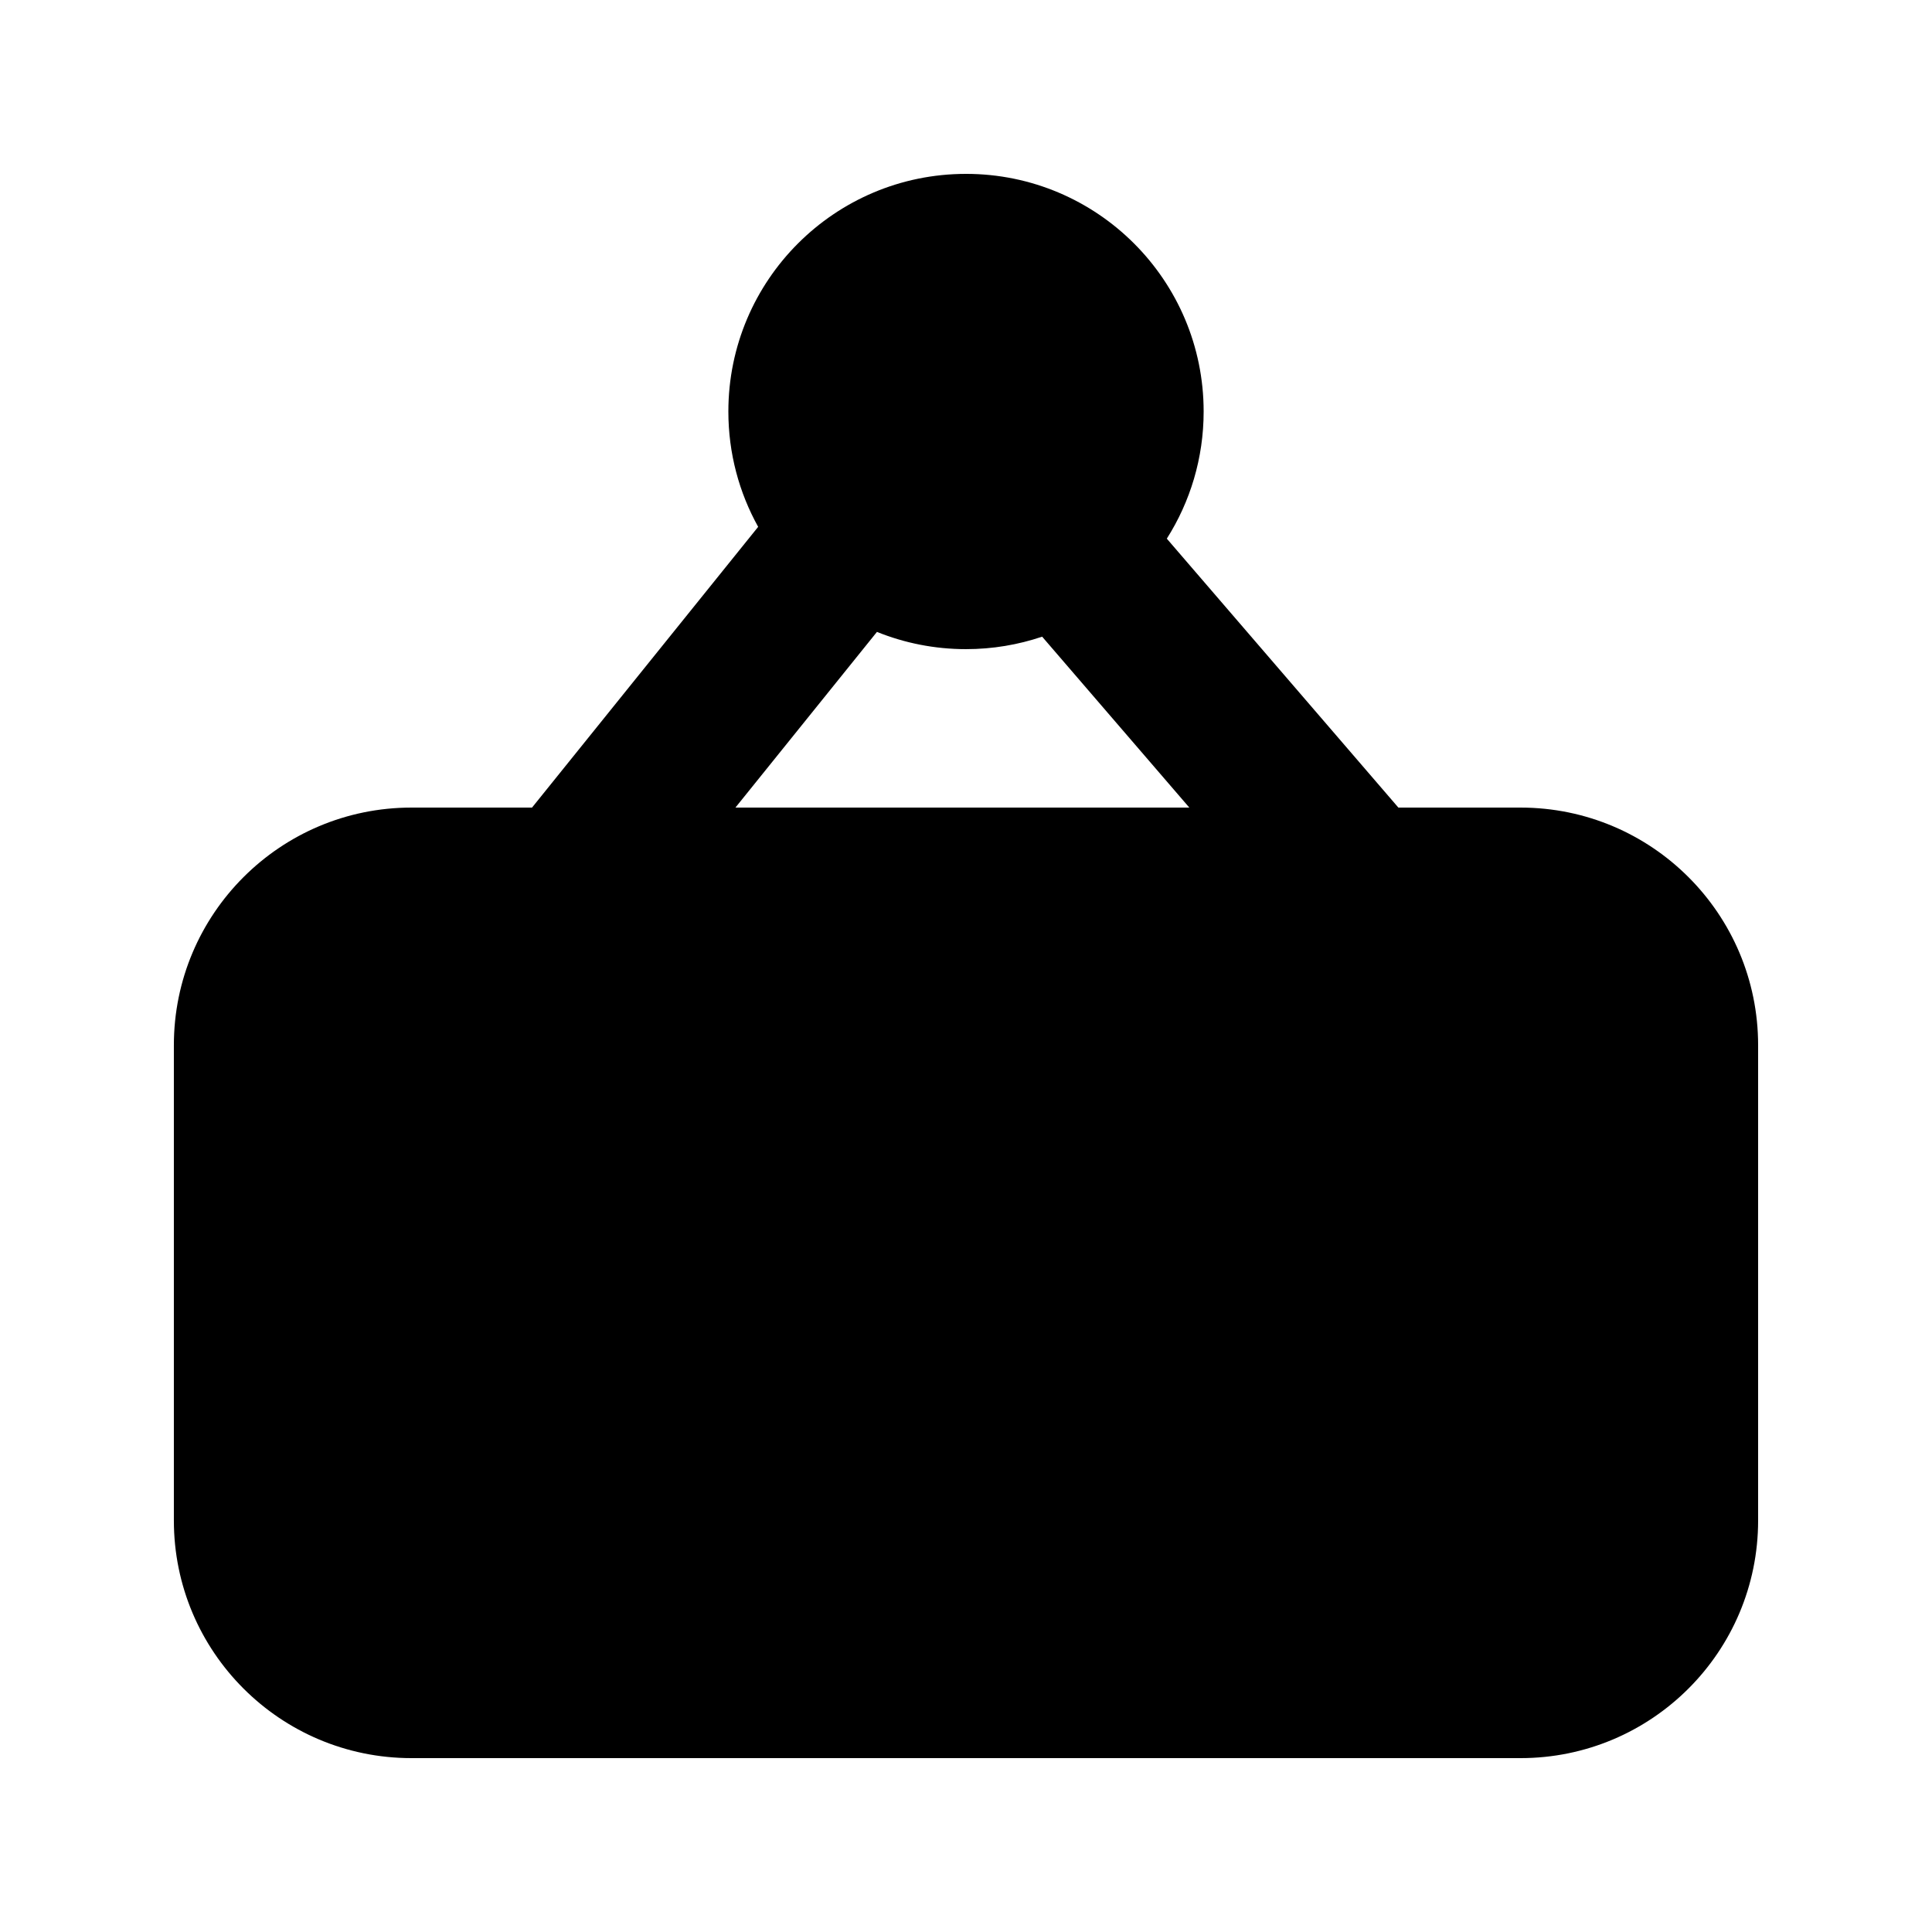<?xml version="1.0" encoding="UTF-8"?>
<!-- Uploaded to: SVG Repo, www.svgrepo.com, Generator: SVG Repo Mixer Tools -->
<svg fill="#000000" width="800px" height="800px" version="1.1" viewBox="144 144 512 512" xmlns="http://www.w3.org/2000/svg">
 <path d="m400 190.08c-34.785 0-62.977 28.195-62.977 62.977 0 11.09 2.867 21.512 7.898 30.562l-59.93 74.398h-31.938c-34.781 0-62.977 28.191-62.977 62.977v125.95c0 34.785 28.195 62.977 62.977 62.977h293.89c34.785 0 62.977-28.191 62.977-62.977v-125.95c0-34.785-28.191-62.977-62.977-62.977h-32.359l-61.367-71.27c6.18-9.742 9.762-21.301 9.762-33.691 0-34.781-28.195-62.977-62.977-62.977zm-23.598 121.38c7.289 2.945 15.254 4.57 23.598 4.57 7.059 0 13.844-1.164 20.18-3.305l39 45.289h-120.28z" fill-rule="evenodd"/>
</svg>
